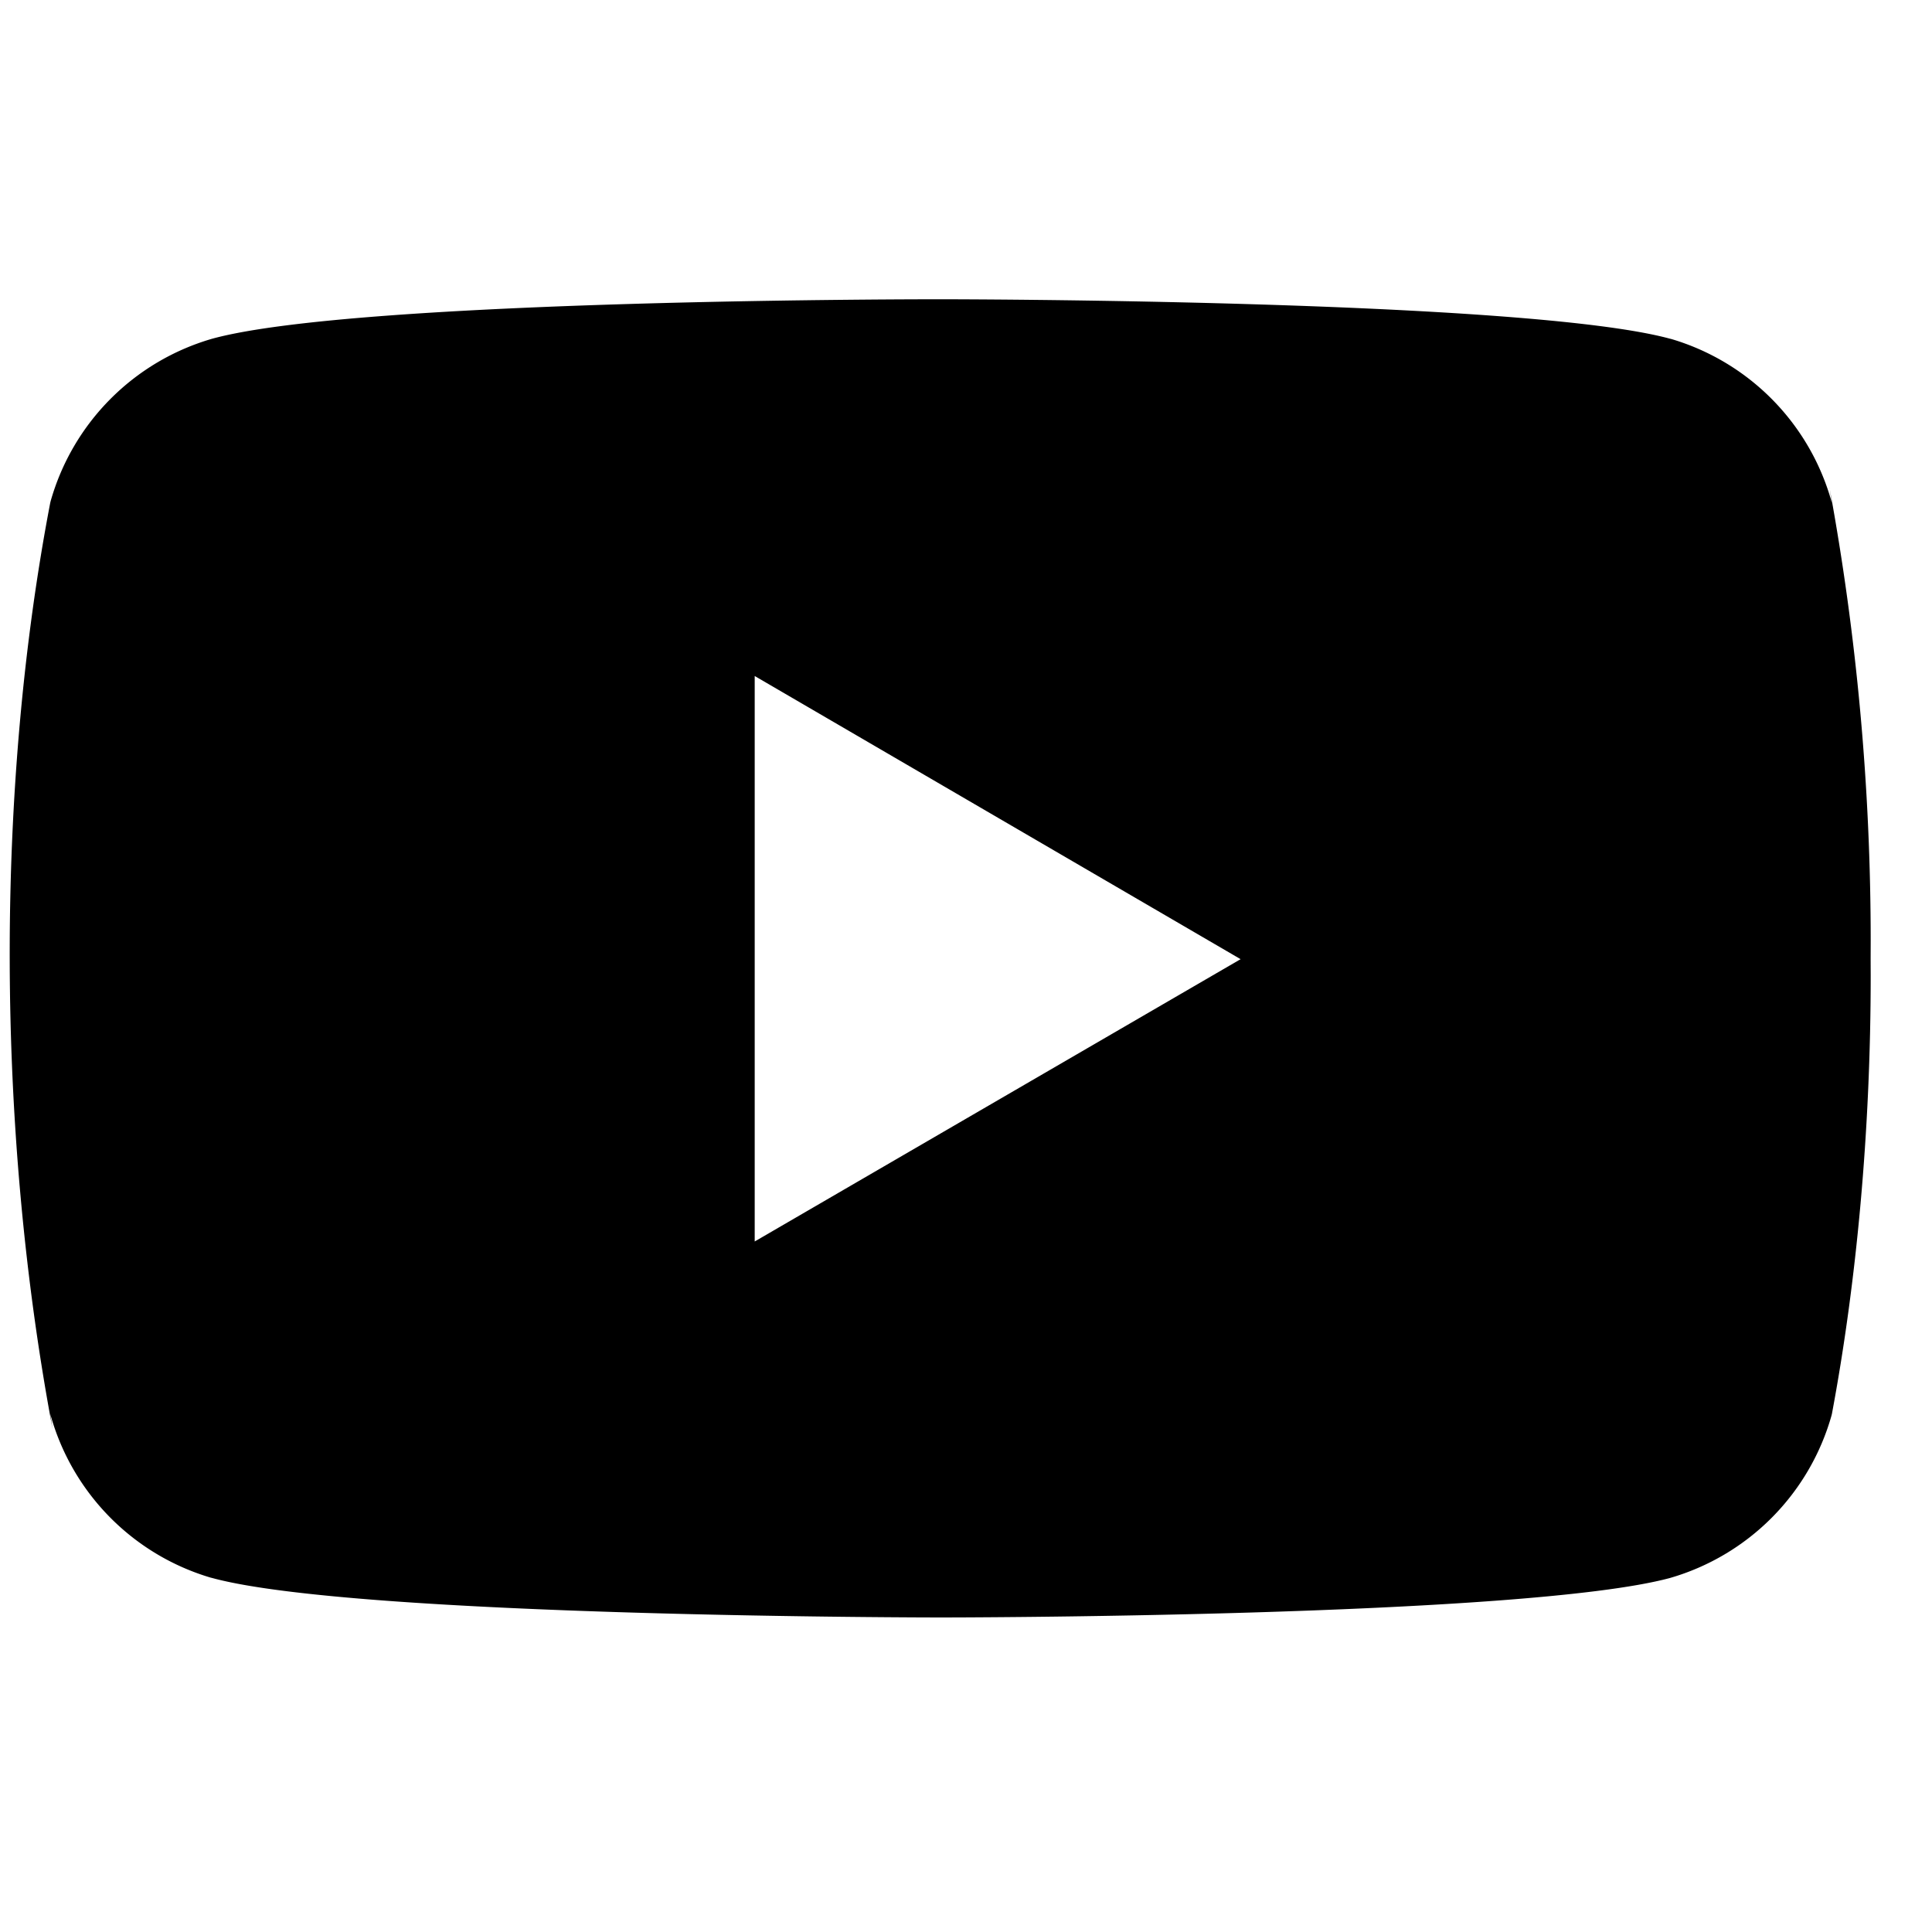 <svg width="19" height="19" viewBox="0 0 30 21" xmlns="http://www.w3.org/2000/svg"><path d="M28.409 3.072l.036.236a3.663 3.663 0 00-2.49-2.543L25.93.759C23.677.147 14.612.147 14.612.147S5.57.135 3.294.76A3.665 3.665 0 00.786 3.283l-.006.025c-.842 4.396-.848 9.678.037 14.384l-.037-.238a3.663 3.663 0 002.49 2.543l.025.006c2.25.613 11.318.613 11.318.613s9.041 0 11.318-.613a3.664 3.664 0 002.509-2.524l.006-.025c.383-2.044.602-4.397.602-6.8l-.001-.266.001-.277c0-2.405-.22-4.757-.64-7.04zm-16.69 11.705v-8.78l7.545 4.397-7.544 4.383z"/></svg>